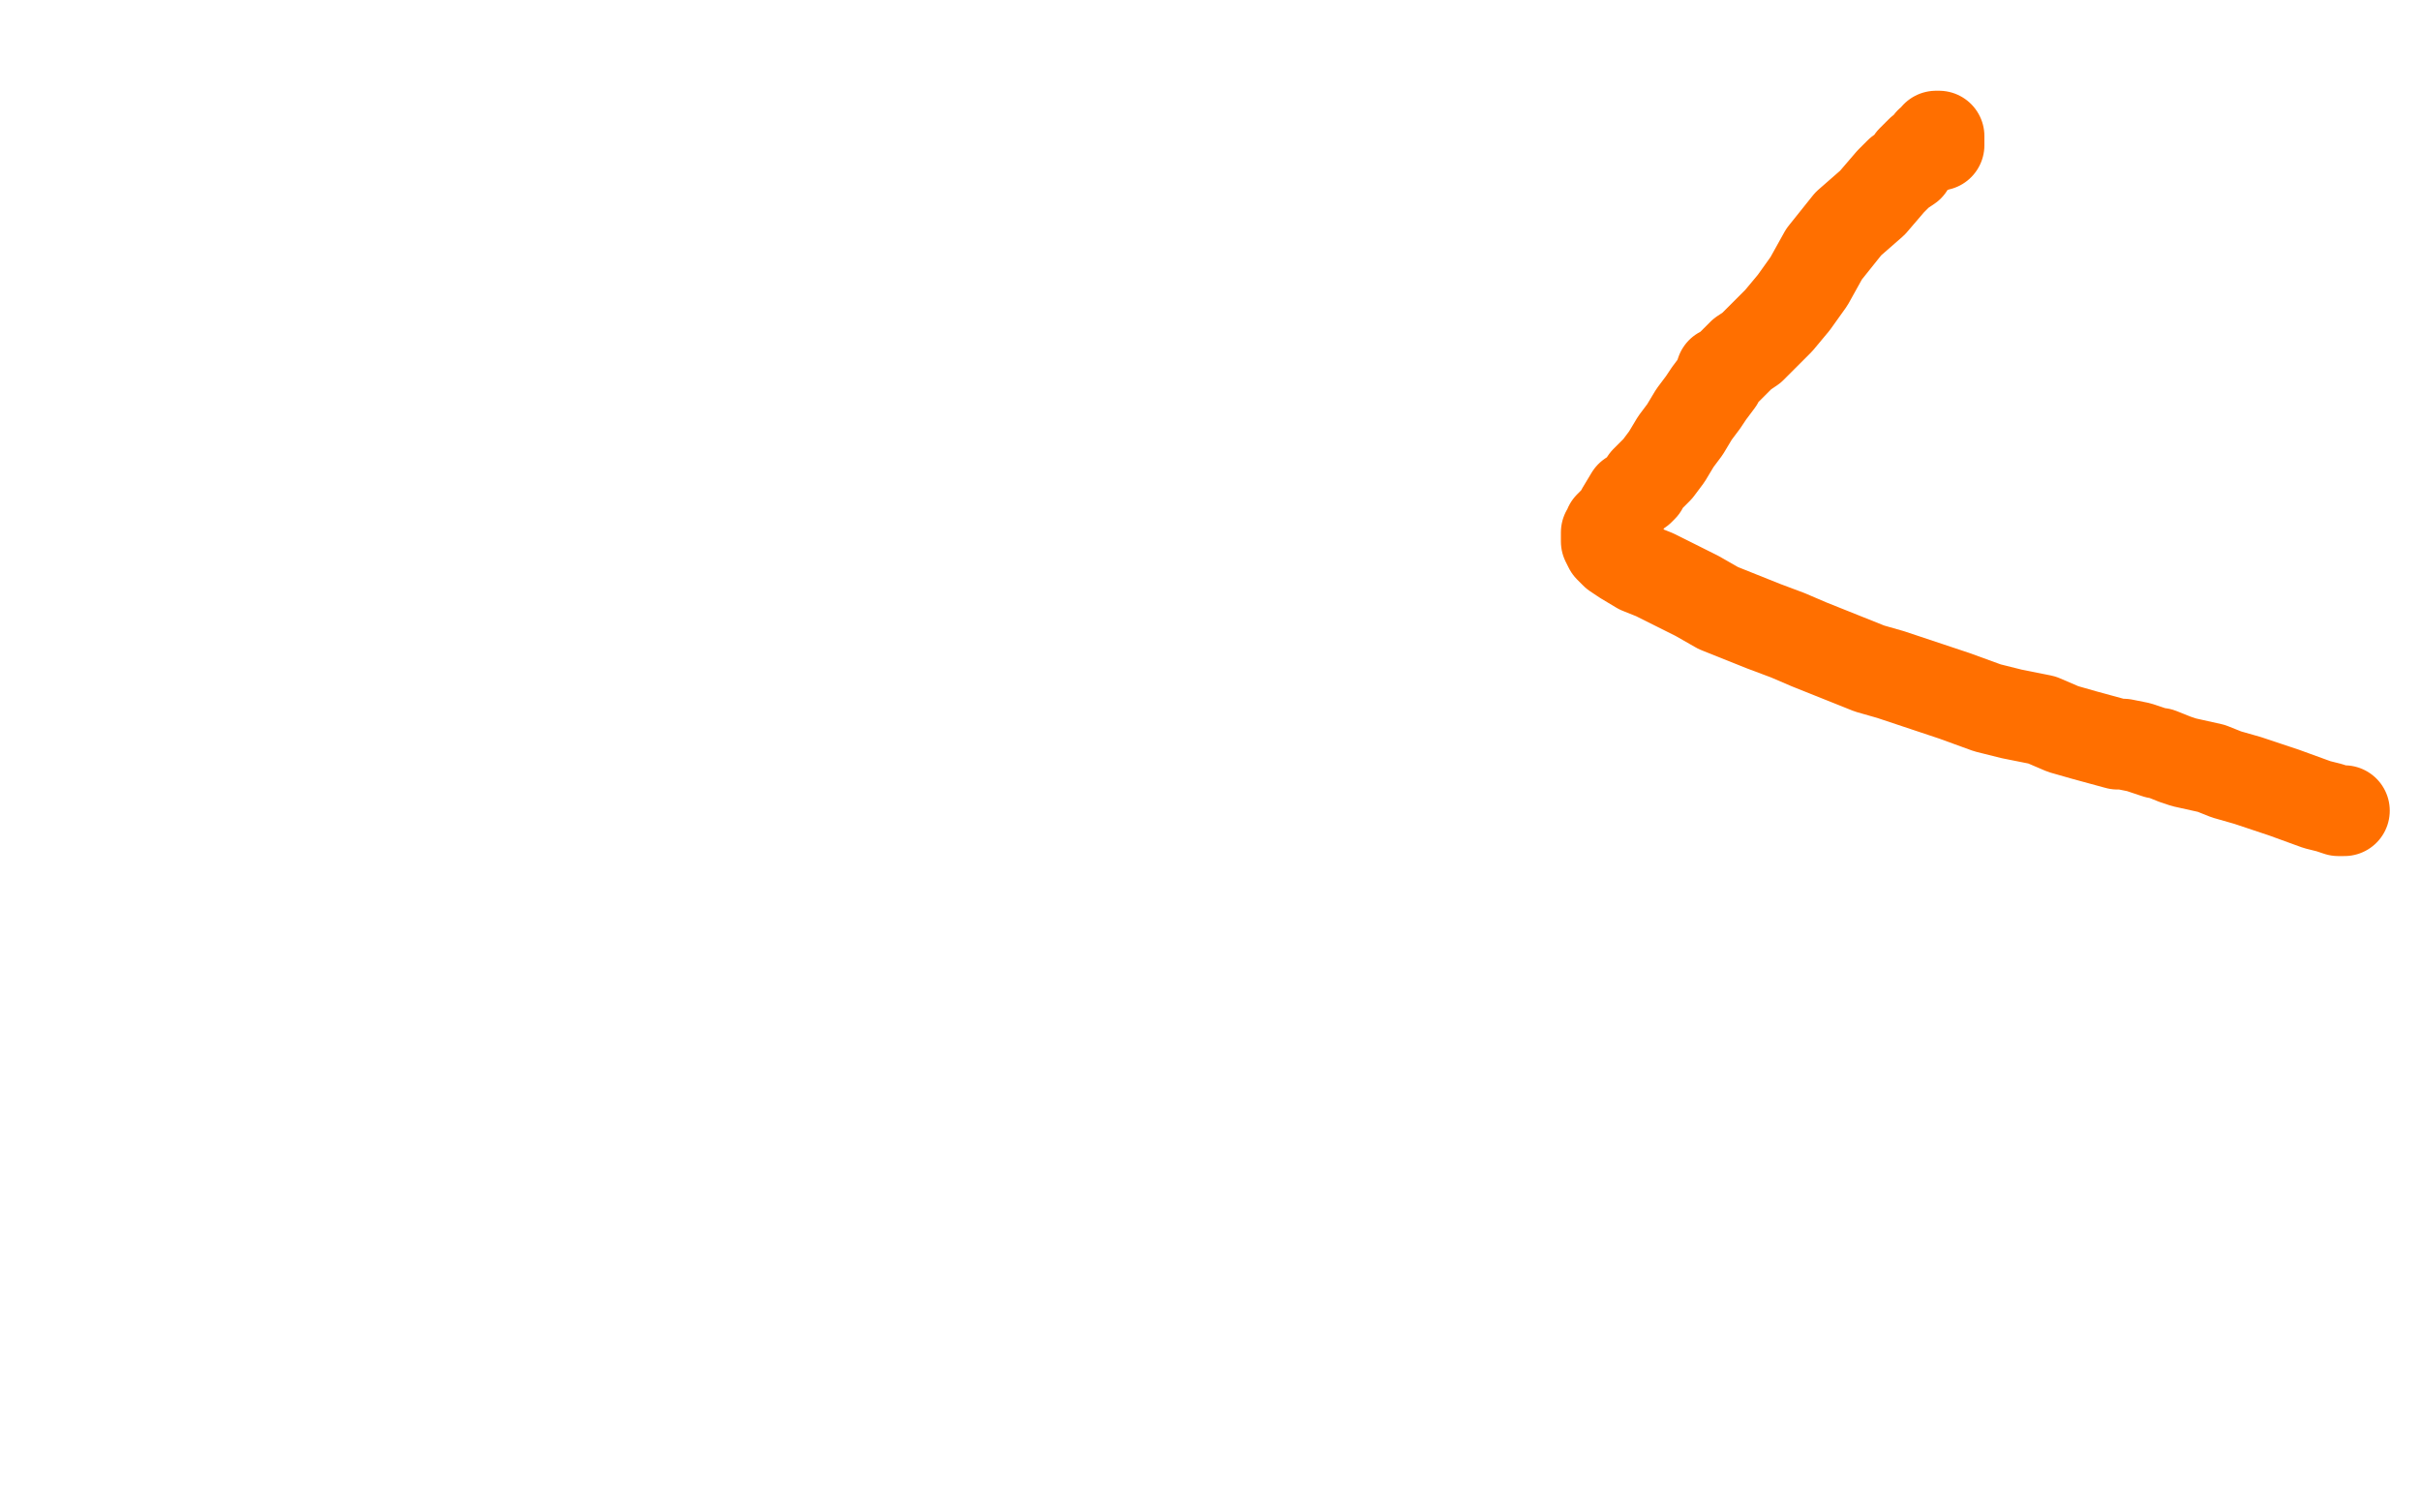 <?xml version="1.0" standalone="no"?>
<!DOCTYPE svg PUBLIC "-//W3C//DTD SVG 1.1//EN"
"http://www.w3.org/Graphics/SVG/1.1/DTD/svg11.dtd">

<svg width="800" height="500" version="1.1" xmlns="http://www.w3.org/2000/svg" xmlns:xlink="http://www.w3.org/1999/xlink" style="stroke-antialiasing: false"><desc>This SVG has been created on https://colorillo.com/</desc><rect x='0' y='0' width='800' height='500' style='fill: rgb(255,255,255); stroke-width:0' /><polyline points="638,47 639,47 639,47 640,45 640,45 641,45 641,45 641,46 641,47 641,48 640,48 638,49 635,50 633,52 632,53 631,55 628,57 625,60 619,67 611,74 603,84 598,93 593,100 588,106 579,115 576,117 573,120 571,122 569,123 568,126 565,130 563,133 560,137 557,142 554,146 551,151 548,155 544,159 543,161 542,162 539,164 536,169 535,171 533,173 532,174 532,175 531,176 531,177 531,178 531,179 532,181 534,183 537,185 542,188 547,190 553,193 561,197 568,201 583,207 591,210 598,213 603,215 618,221 625,223 631,225 646,230 657,234 665,236 675,238 682,241 689,243 700,246 702,246 707,247 713,249 714,249 719,251 722,252 731,254 736,256 743,258 749,260 755,262 766,266 770,267 773,268 774,268 775,268" style="fill: none; stroke: #ff6f00; stroke-width: 30; stroke-linejoin: round; stroke-linecap: round; stroke-antialiasing: false; stroke-antialias: 0; opacity: 1.0"/>
</svg>
